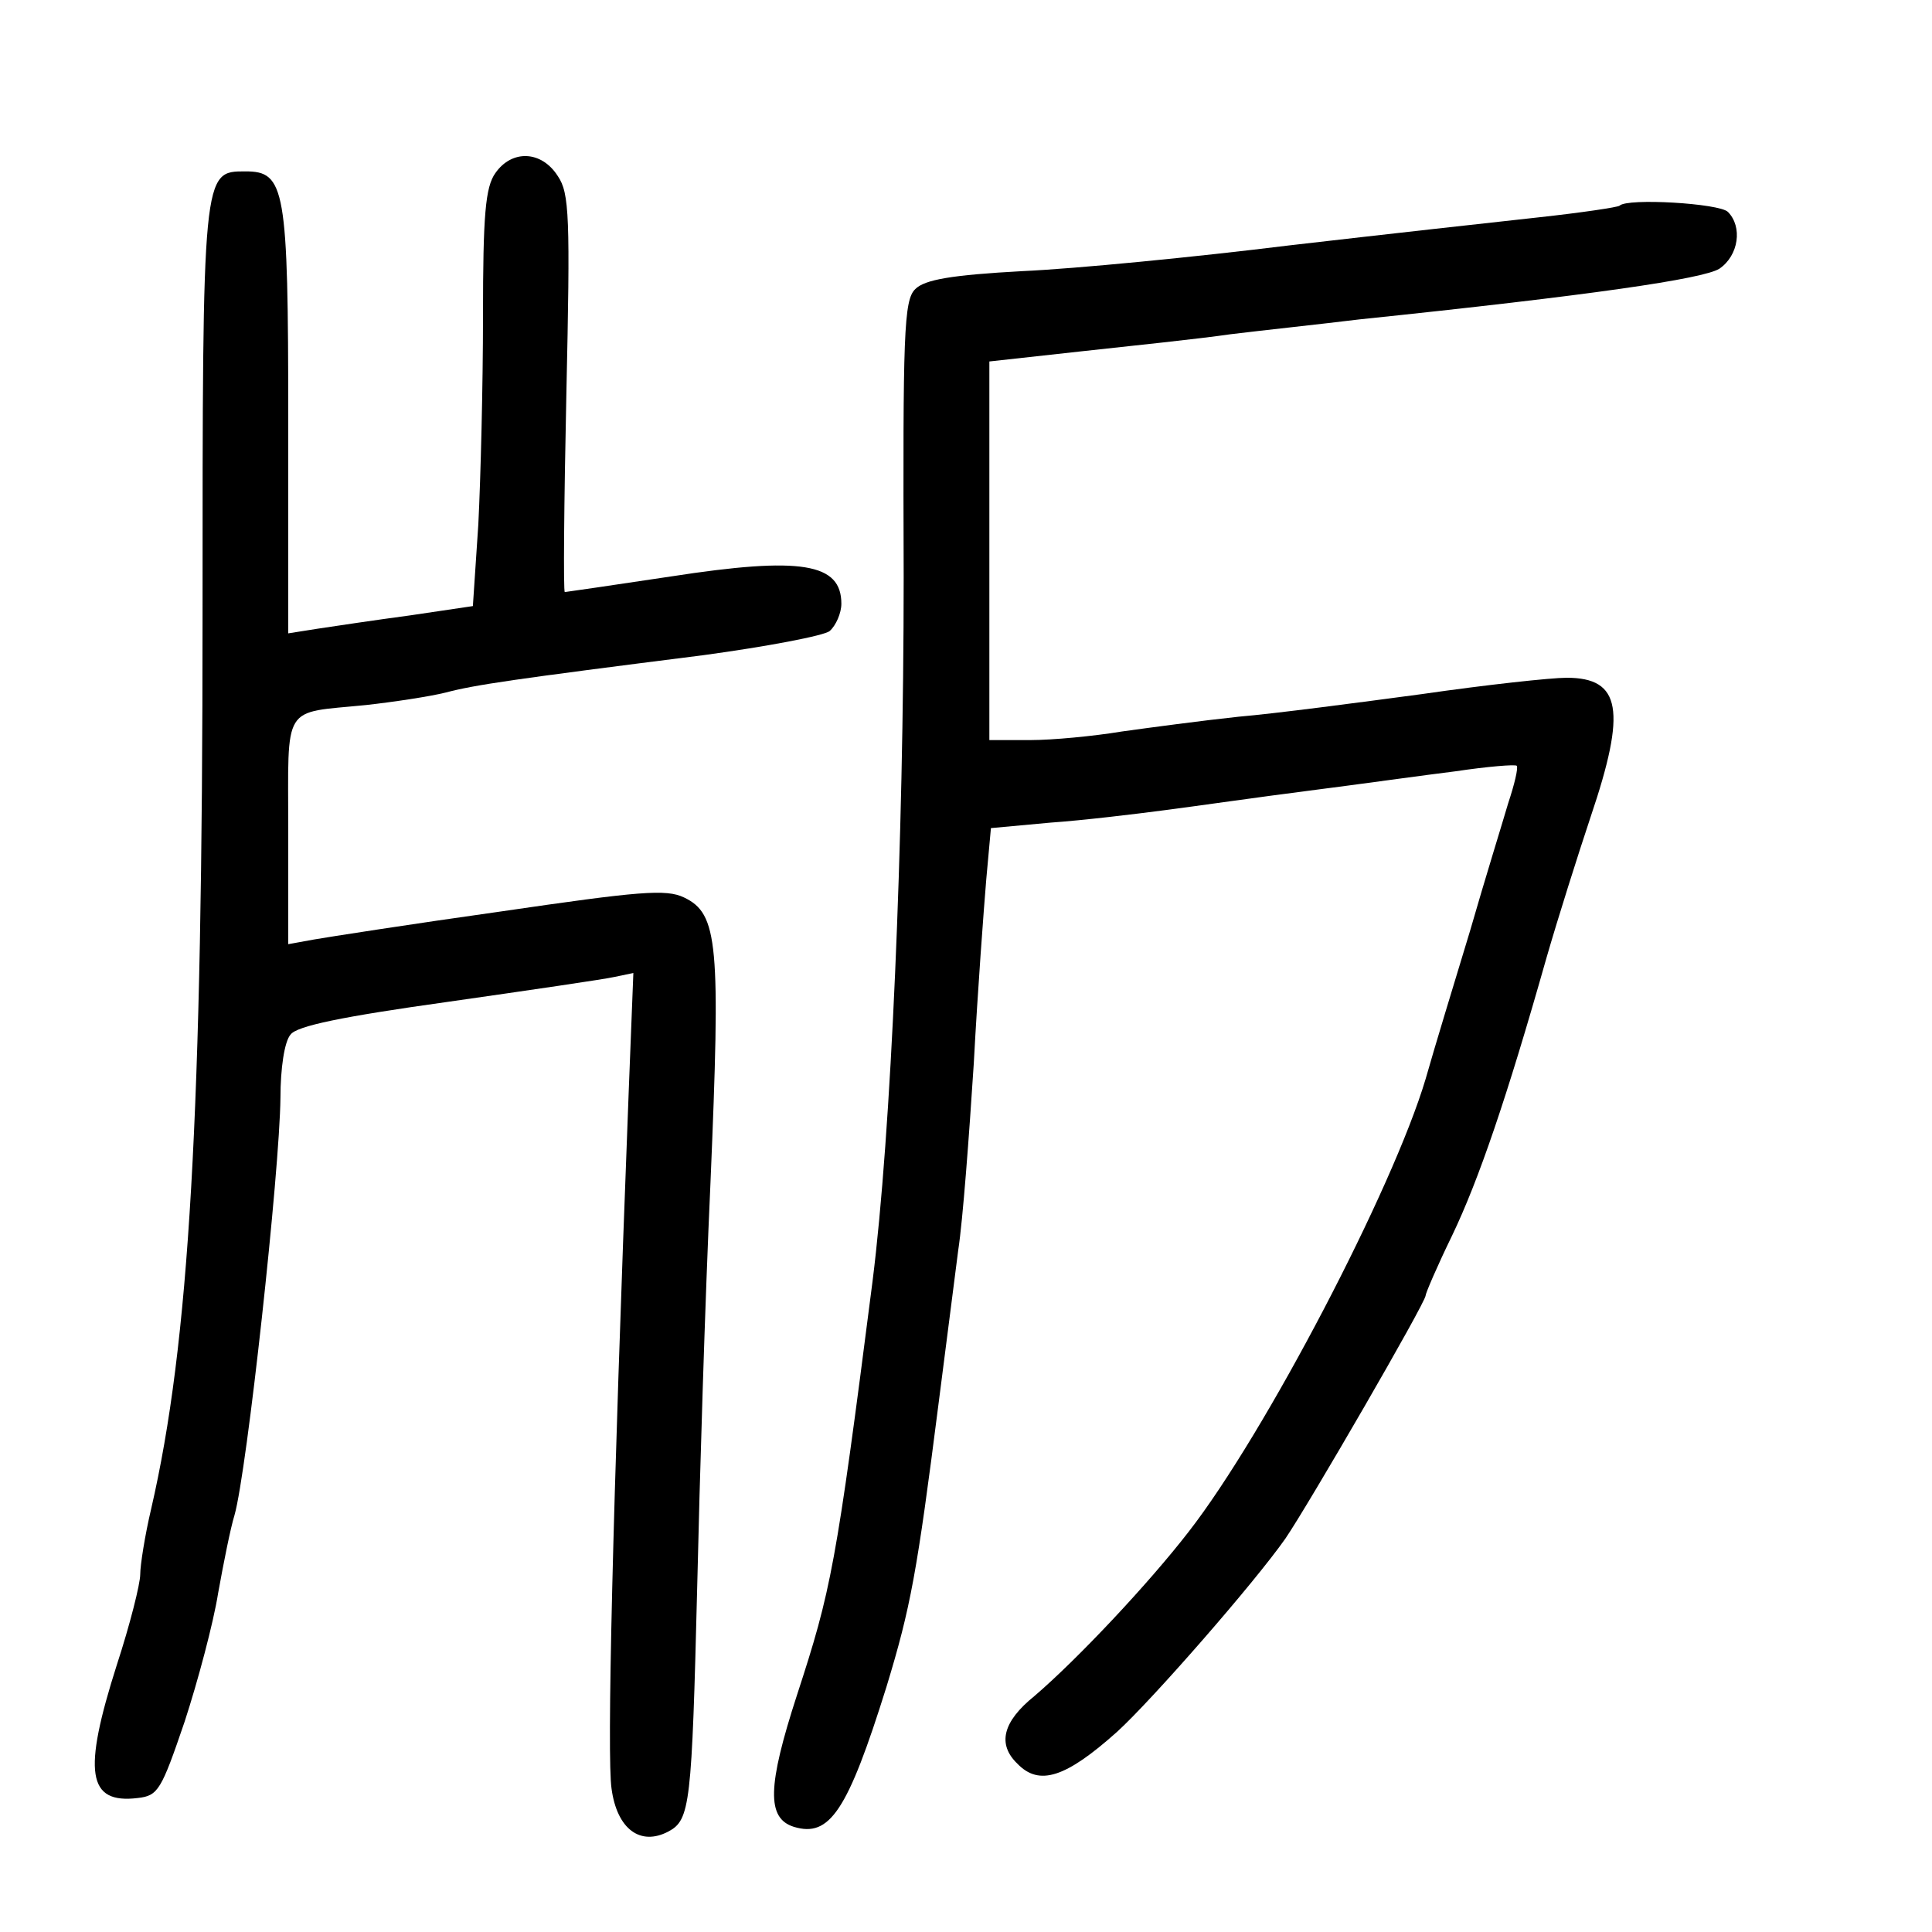 <?xml version="1.0" standalone="no"?>
<!DOCTYPE svg PUBLIC "-//W3C//DTD SVG 20010904//EN"
 "http://www.w3.org/TR/2001/REC-SVG-20010904/DTD/svg10.dtd">
<svg version="1.0" xmlns="http://www.w3.org/2000/svg"
 width="248pt" height="248pt" viewBox="0 0 248 248"
 preserveAspectRatio="xMidYMid meet">
<g transform="translate(0,248) scale(0.1,-0.1)"
fill="#000000" stroke="none">
<path d="M636 2258 c-13 -18 -16 -54 -16 -184 0 -88 -3 -208 -6 -267 l-7 -105
-81 -12 c-45 -6 -98 -14 -118 -17 l-38 -6 0 274 c0 298 -4 319 -55 319 -55 0
-55 2 -55 -570 0 -641 -17 -935 -66 -1147 -8 -34 -14 -72 -14 -84 0 -12 -13
-64 -30 -116 -44 -138 -38 -179 27 -171 26 3 30 10 60 98 17 52 37 127 43 165
7 39 16 84 21 100 16 56 58 441 59 536 0 37 5 72 13 81 8 11 66 23 202 42 105
15 201 29 214 32 l24 5 -6 -153 c-21 -546 -28 -854 -22 -894 7 -52 37 -74 73
-55 28 15 30 34 37 316 3 132 10 365 17 517 13 307 10 345 -34 366 -23 11 -57
8 -235 -18 -114 -16 -223 -33 -240 -36 l-33 -6 0 145 c0 166 -9 151 100 162
36 4 82 11 102 16 38 10 86 17 331 48 81 11 155 25 162 31 8 7 15 23 15 35 0
52 -51 61 -219 35 -73 -11 -135 -20 -136 -20 -2 0 -1 114 2 254 5 228 4 258
-11 280 -21 33 -59 34 -80 4z"/>
<path d="M2079 2216 c-2 -2 -49 -9 -104 -15 -55 -6 -199 -22 -320 -36 -121
-15 -275 -30 -342 -33 -92 -5 -126 -11 -138 -23 -15 -14 -16 -58 -15 -370 0
-340 -16 -714 -40 -904 -47 -367 -53 -396 -97 -531 -38 -117 -39 -158 -4 -169
46 -14 69 20 119 180 31 102 39 145 67 365 9 69 20 157 25 195 6 39 14 147 20
240 5 94 13 200 16 236 l6 66 76 7 c43 3 109 11 147 16 39 5 122 17 185 25 63
8 148 20 189 25 40 6 76 9 78 7 2 -3 -3 -24 -11 -48 -7 -24 -30 -98 -49 -164
-20 -66 -46 -151 -57 -190 -42 -141 -206 -455 -304 -581 -51 -66 -142 -163
-198 -211 -41 -33 -48 -62 -22 -87 28 -29 62 -18 128 41 45 41 176 191 216
248 30 44 180 303 180 312 0 3 15 38 34 77 34 71 70 176 121 356 15 52 41 134
57 182 46 136 39 178 -31 178 -20 0 -103 -9 -186 -21 -82 -11 -188 -25 -235
-29 -47 -5 -114 -14 -150 -19 -36 -6 -89 -11 -117 -11 l-53 0 0 243 0 243 118
13 c64 7 151 16 192 22 41 5 116 13 165 19 298 31 441 52 462 65 25 17 30 54
11 73 -11 11 -129 18 -139 8z"/>
</g>
</svg>
